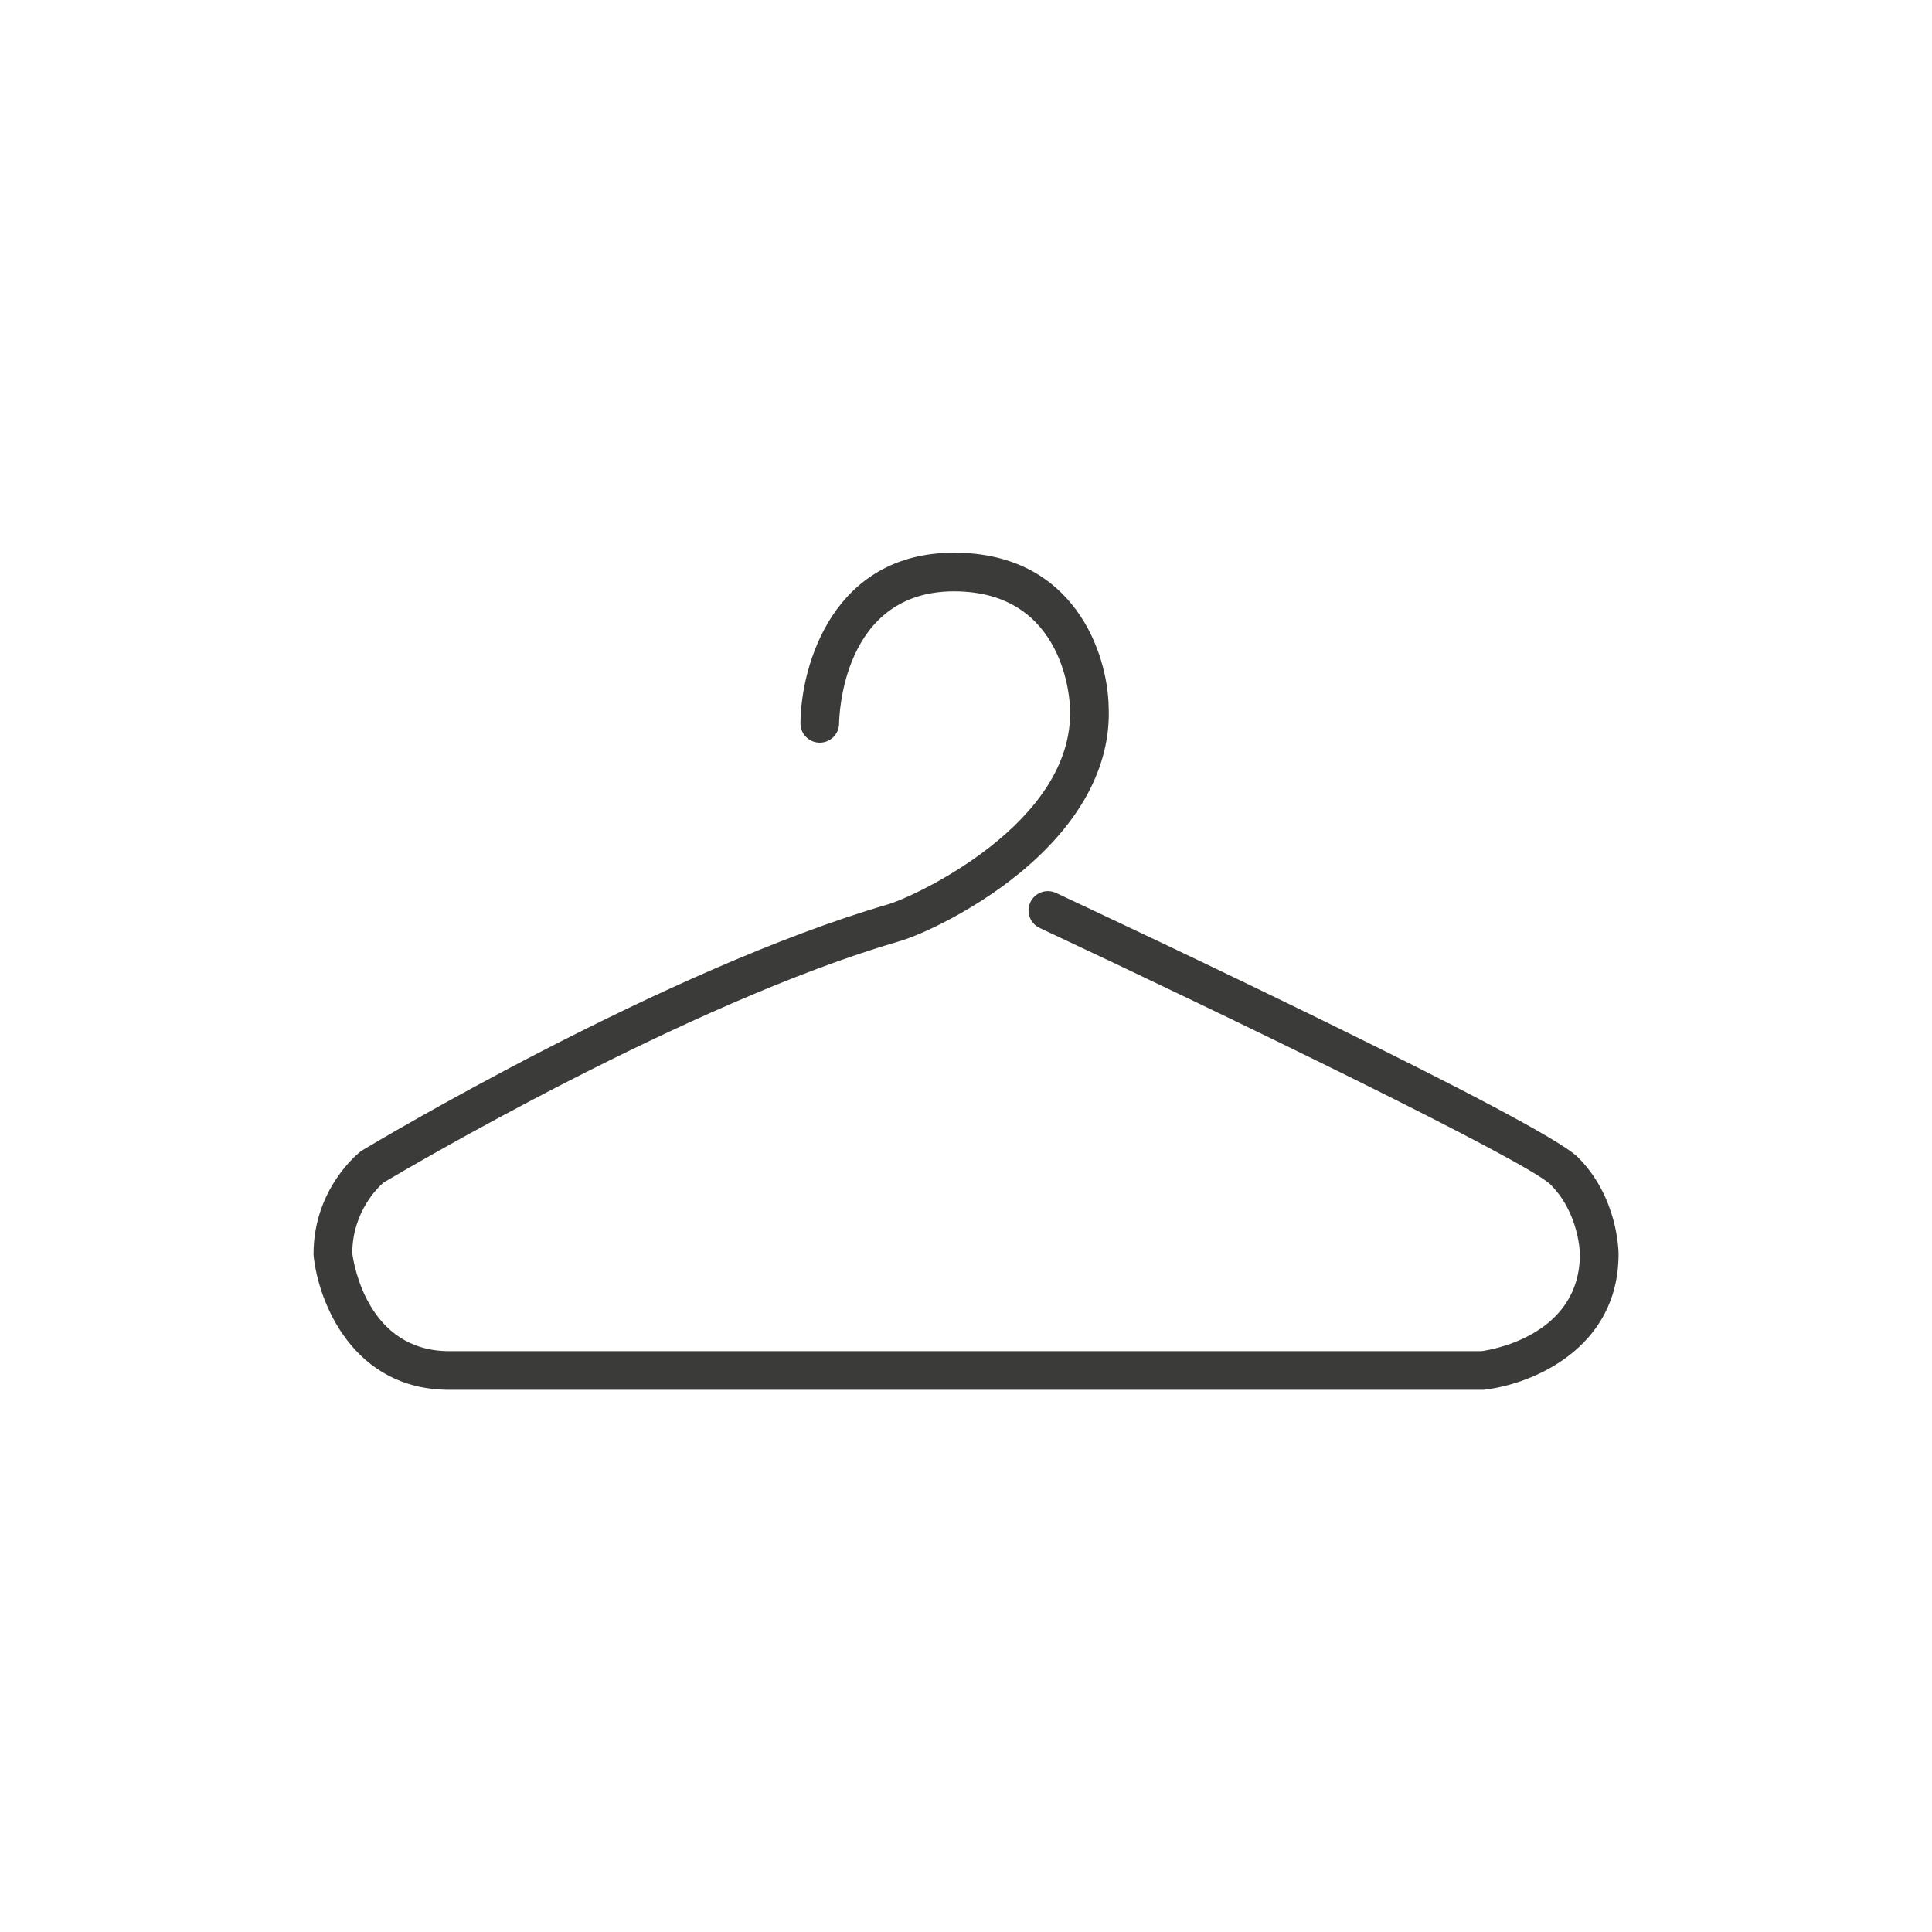 <?xml version="1.0" encoding="utf-8"?>
<!-- Generator: Adobe Illustrator 27.8.1, SVG Export Plug-In . SVG Version: 6.00 Build 0)  -->
<svg version="1.1" id="Layer_1" xmlns="http://www.w3.org/2000/svg" xmlns:xlink="http://www.w3.org/1999/xlink" x="0px" y="0px"
	 viewBox="0 0 283.46 283.46" style="enable-background:new 0 0 283.46 283.46;" xml:space="preserve">
<style type="text/css">
	.st0{fill:none;stroke:#3B3B39;stroke-width:5.669;stroke-miterlimit:10;}
	.st1{fill:#3B3B39;}
</style>
<path class="st0" d="M-180.3,125.91"/>
<g>
	<path class="st1" d="M217.71,203.91H65.91c-14.12,0-19.18-12.83-19.89-19.61L46,184c0-9.63,6.63-14.85,6.92-15.07l0.27-0.18
		c1.8-1.08,44.42-26.56,77.18-36.09c3.61-1.05,27.34-11.87,26.62-28.77c-0.02-0.76-0.58-17.13-17.01-17.13
		c-16.51,0-16.86,18.6-16.87,19.39c-0.01,1.56-1.28,2.81-2.83,2.81c-0.01,0-0.02,0-0.03,0c-1.57-0.01-2.82-1.29-2.81-2.86
		c0.08-8.65,4.88-25.01,22.54-25.01c17.64,0,22.55,14.81,22.68,22.63c0.37,8.64-4.17,17.11-13.12,24.42
		c-6.71,5.48-14.35,9.02-17.59,9.96c-31.03,9.02-72.66,33.61-75.67,35.4c-0.69,0.59-4.54,4.14-4.6,10.34
		c0.2,1.55,2.23,14.4,14.24,14.4h151.46c1.59-0.22,14.42-2.4,14.42-14.24c0-0.06-0.08-5.97-4.3-10.19
		c-3.5-3.5-47.84-24.96-74.96-37.66c-1.42-0.66-2.03-2.35-1.37-3.77c0.66-1.42,2.35-2.03,3.77-1.37
		c11.87,5.56,71.32,33.54,76.57,38.78c5.92,5.92,5.96,13.88,5.96,14.21c0,13.93-12.81,19.09-19.58,19.88L217.71,203.91z"/>
</g>
<g>
	<g>
		<path class="st1" d="M1934.22-407.7h-77.27l0-50.39c0.01-21.42,17.34-38.85,38.64-38.85l1.03,0
			c20.73,0.08,37.59,17.04,37.59,37.81V-407.7z M1860.78-411.53h69.61v-47.6c0-18.67-15.15-33.91-33.77-33.98l-1.02,0
			c-19.19,0-34.81,15.71-34.81,35.02L1860.78-411.53z"/>
	</g>
	<g>
		<path class="st1" d="M1895.58-498.02c-14.15,0-25.66-11.51-25.66-25.65c0-14.15,11.51-25.66,25.66-25.66
			c14.15,0,25.65,11.51,25.65,25.66C1921.24-509.53,1909.73-498.02,1895.58-498.02z M1895.58-545.5c-12.03,0-21.83,9.79-21.83,21.83
			c0,12.03,9.79,21.82,21.83,21.82c12.03,0,21.82-9.79,21.82-21.82C1917.41-535.71,1907.62-545.5,1895.58-545.5z"/>
	</g>
</g>
<g>
	<path class="st1" d="M1895.6-419.61h-0.03c-0.51,0-1-0.19-1.39-0.53c-0.74-0.66-18.22-16.3-25.49-28.53
		c-5.77-9.71-4.21-18.5,4.28-24.11c5.55-3.67,12.64-3.52,17.65,0.37c2.34,1.82,3.91,4.1,4.96,6.31c1.06-2.21,2.63-4.49,4.96-6.31
		c5.01-3.89,12.1-4.04,17.65-0.37c8.49,5.61,10.05,14.4,4.28,24.11c-7.27,12.23-24.75,27.87-25.49,28.53
		C1896.6-419.8,1896.11-419.61,1895.6-419.61z M1895.6-421.85L1895.6-421.85L1895.6-421.85z M1881.68-470.96
		c-2.19,0-4.44,0.65-6.42,1.96c-6.48,4.28-7.47,10.33-2.93,17.96c5.77,9.72,18.96,22.27,23.25,26.23
		c4.29-3.96,17.48-16.51,23.26-26.23c4.53-7.64,3.55-13.68-2.93-17.96c-4.06-2.69-9.21-2.61-12.8,0.18
		c-4.43,3.45-5.25,9.5-5.37,10.67c0,0.02,0,0.04,0,0.07c0,1.24-0.94,2.24-2.14,2.24c-0.01,0-0.01,0-0.01,0c-1.18,0-2.16-1-2.16-2.24
		c0-0.02,0-0.05,0-0.07c-0.12-1.17-0.93-7.22-5.36-10.67C1886.22-470.25,1883.98-470.96,1881.68-470.96z"/>
</g>
<path class="st1" d="M1563.08,88.61"/>
</svg>

